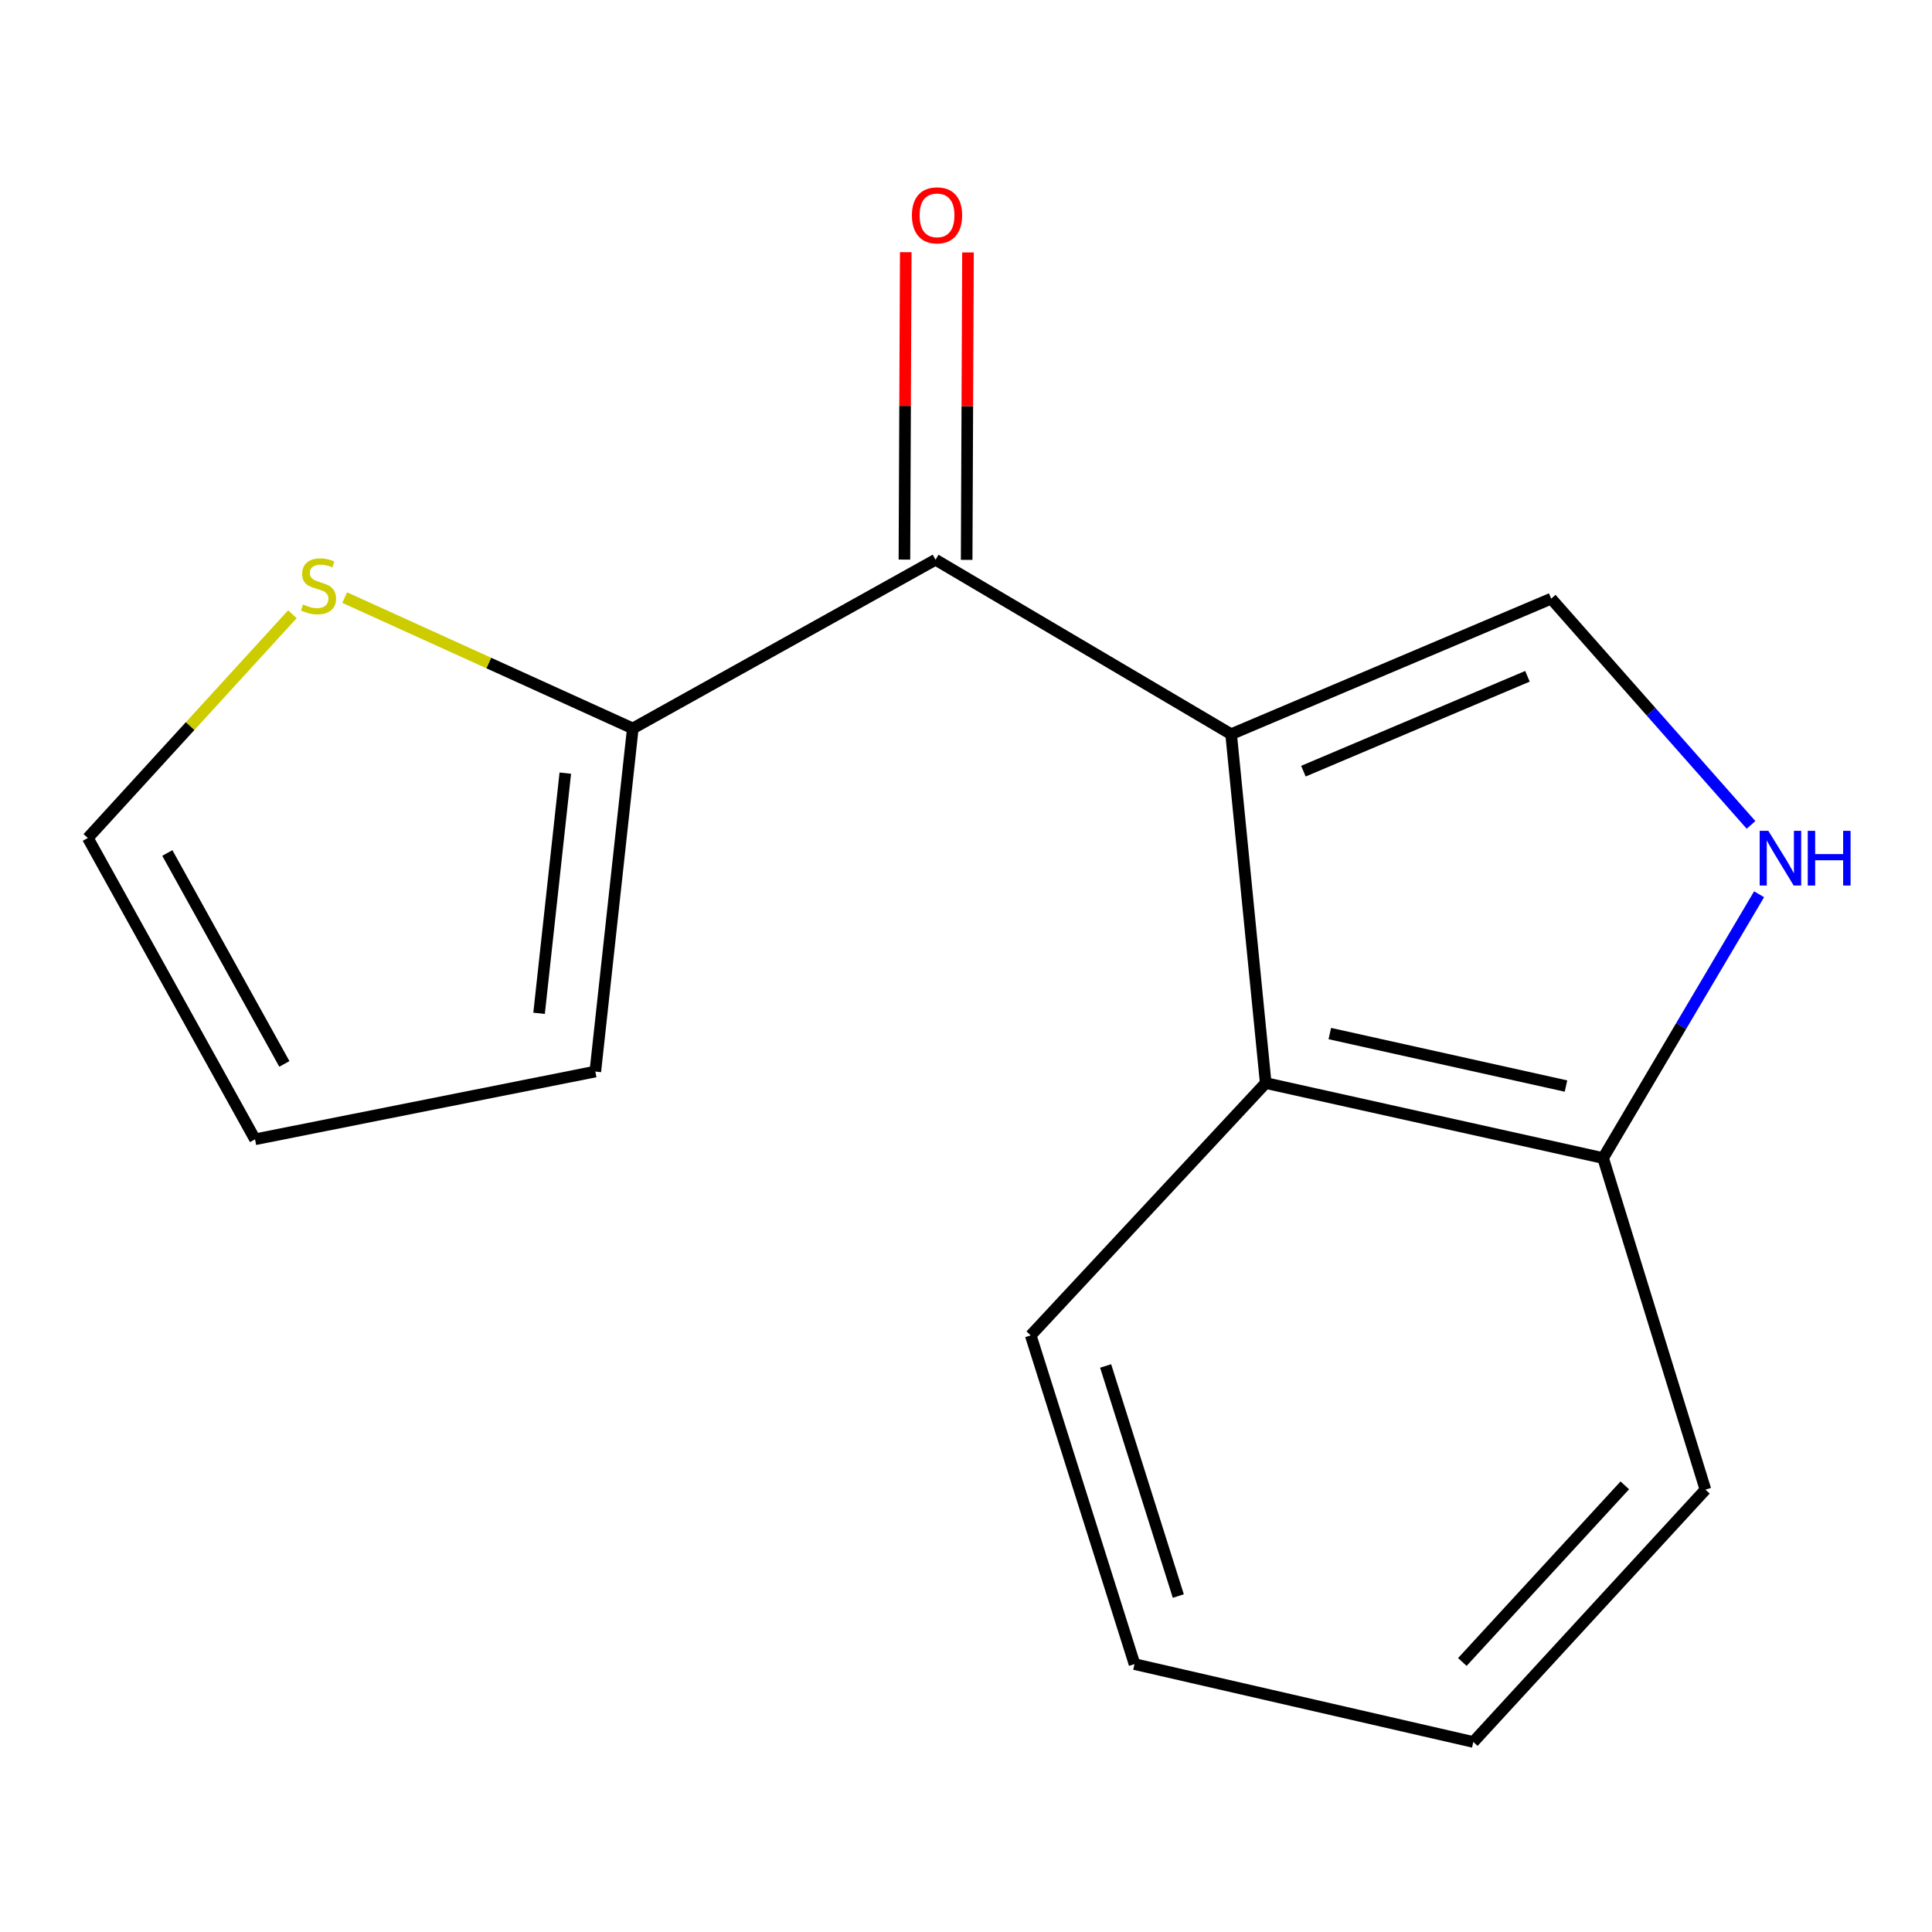 <?xml version='1.0' encoding='iso-8859-1'?>
<svg version='1.1' baseProfile='full'
              xmlns='http://www.w3.org/2000/svg'
                      xmlns:rdkit='http://www.rdkit.org/xml'
                      xmlns:xlink='http://www.w3.org/1999/xlink'
                  xml:space='preserve'
width='1000px' height='1000px' viewBox='0 0 1000 1000'>
<!-- END OF HEADER -->
<rect style='opacity:1.0;fill:#FFFFFF;stroke:none' width='1000' height='1000' x='0' y='0'> </rect>
<path class='bond-0' d='M 637.229,380.018 L 802.895,309.865' style='fill:none;fill-rule:evenodd;stroke:#000000;stroke-width:6px;stroke-linecap:butt;stroke-linejoin:miter;stroke-opacity:1' />
<path class='bond-0' d='M 674.641,399.158 L 790.606,350.051' style='fill:none;fill-rule:evenodd;stroke:#000000;stroke-width:6px;stroke-linecap:butt;stroke-linejoin:miter;stroke-opacity:1' />
<path class='bond-1' d='M 637.229,380.018 L 484.235,289.714' style='fill:none;fill-rule:evenodd;stroke:#000000;stroke-width:6px;stroke-linecap:butt;stroke-linejoin:miter;stroke-opacity:1' />
<path class='bond-3' d='M 637.229,380.018 L 655.126,560.591' style='fill:none;fill-rule:evenodd;stroke:#000000;stroke-width:6px;stroke-linecap:butt;stroke-linejoin:miter;stroke-opacity:1' />
<path class='bond-2' d='M 802.895,309.865 L 854.611,368.414' style='fill:none;fill-rule:evenodd;stroke:#000000;stroke-width:6px;stroke-linecap:butt;stroke-linejoin:miter;stroke-opacity:1' />
<path class='bond-2' d='M 854.611,368.414 L 906.326,426.962' style='fill:none;fill-rule:evenodd;stroke:#0000FF;stroke-width:6px;stroke-linecap:butt;stroke-linejoin:miter;stroke-opacity:1' />
<path class='bond-4' d='M 484.235,289.714 L 327.535,377.03' style='fill:none;fill-rule:evenodd;stroke:#000000;stroke-width:6px;stroke-linecap:butt;stroke-linejoin:miter;stroke-opacity:1' />
<path class='bond-7' d='M 500.341,289.783 L 500.684,210.224' style='fill:none;fill-rule:evenodd;stroke:#000000;stroke-width:6px;stroke-linecap:butt;stroke-linejoin:miter;stroke-opacity:1' />
<path class='bond-7' d='M 500.684,210.224 L 501.028,130.666' style='fill:none;fill-rule:evenodd;stroke:#FF0000;stroke-width:6px;stroke-linecap:butt;stroke-linejoin:miter;stroke-opacity:1' />
<path class='bond-7' d='M 468.128,289.644 L 468.471,210.085' style='fill:none;fill-rule:evenodd;stroke:#000000;stroke-width:6px;stroke-linecap:butt;stroke-linejoin:miter;stroke-opacity:1' />
<path class='bond-7' d='M 468.471,210.085 L 468.815,130.527' style='fill:none;fill-rule:evenodd;stroke:#FF0000;stroke-width:6px;stroke-linecap:butt;stroke-linejoin:miter;stroke-opacity:1' />
<path class='bond-15' d='M 910.507,462.862 L 870.132,531.135' style='fill:none;fill-rule:evenodd;stroke:#0000FF;stroke-width:6px;stroke-linecap:butt;stroke-linejoin:miter;stroke-opacity:1' />
<path class='bond-15' d='M 870.132,531.135 L 829.757,599.408' style='fill:none;fill-rule:evenodd;stroke:#000000;stroke-width:6px;stroke-linecap:butt;stroke-linejoin:miter;stroke-opacity:1' />
<path class='bond-6' d='M 655.126,560.591 L 829.757,599.408' style='fill:none;fill-rule:evenodd;stroke:#000000;stroke-width:6px;stroke-linecap:butt;stroke-linejoin:miter;stroke-opacity:1' />
<path class='bond-6' d='M 688.31,534.968 L 810.552,562.14' style='fill:none;fill-rule:evenodd;stroke:#000000;stroke-width:6px;stroke-linecap:butt;stroke-linejoin:miter;stroke-opacity:1' />
<path class='bond-11' d='M 655.126,560.591 L 533.503,691.198' style='fill:none;fill-rule:evenodd;stroke:#000000;stroke-width:6px;stroke-linecap:butt;stroke-linejoin:miter;stroke-opacity:1' />
<path class='bond-5' d='M 327.535,377.03 L 252.97,343.168' style='fill:none;fill-rule:evenodd;stroke:#000000;stroke-width:6px;stroke-linecap:butt;stroke-linejoin:miter;stroke-opacity:1' />
<path class='bond-5' d='M 252.97,343.168 L 178.405,309.306' style='fill:none;fill-rule:evenodd;stroke:#CCCC00;stroke-width:6px;stroke-linecap:butt;stroke-linejoin:miter;stroke-opacity:1' />
<path class='bond-8' d='M 327.535,377.03 L 308.136,554.632' style='fill:none;fill-rule:evenodd;stroke:#000000;stroke-width:6px;stroke-linecap:butt;stroke-linejoin:miter;stroke-opacity:1' />
<path class='bond-8' d='M 292.602,400.172 L 279.023,524.494' style='fill:none;fill-rule:evenodd;stroke:#000000;stroke-width:6px;stroke-linecap:butt;stroke-linejoin:miter;stroke-opacity:1' />
<path class='bond-9' d='M 151.355,317.923 L 98.404,375.833' style='fill:none;fill-rule:evenodd;stroke:#CCCC00;stroke-width:6px;stroke-linecap:butt;stroke-linejoin:miter;stroke-opacity:1' />
<path class='bond-9' d='M 98.404,375.833 L 45.455,433.743' style='fill:none;fill-rule:evenodd;stroke:#000000;stroke-width:6px;stroke-linecap:butt;stroke-linejoin:miter;stroke-opacity:1' />
<path class='bond-12' d='M 829.757,599.408 L 882.73,771.033' style='fill:none;fill-rule:evenodd;stroke:#000000;stroke-width:6px;stroke-linecap:butt;stroke-linejoin:miter;stroke-opacity:1' />
<path class='bond-10' d='M 308.136,554.632 L 132.001,589.708' style='fill:none;fill-rule:evenodd;stroke:#000000;stroke-width:6px;stroke-linecap:butt;stroke-linejoin:miter;stroke-opacity:1' />
<path class='bond-17' d='M 45.455,433.743 L 132.001,589.708' style='fill:none;fill-rule:evenodd;stroke:#000000;stroke-width:6px;stroke-linecap:butt;stroke-linejoin:miter;stroke-opacity:1' />
<path class='bond-17' d='M 86.604,441.507 L 147.186,550.683' style='fill:none;fill-rule:evenodd;stroke:#000000;stroke-width:6px;stroke-linecap:butt;stroke-linejoin:miter;stroke-opacity:1' />
<path class='bond-13' d='M 533.503,691.198 L 587.227,861.337' style='fill:none;fill-rule:evenodd;stroke:#000000;stroke-width:6px;stroke-linecap:butt;stroke-linejoin:miter;stroke-opacity:1' />
<path class='bond-13' d='M 572.28,707.019 L 609.887,826.117' style='fill:none;fill-rule:evenodd;stroke:#000000;stroke-width:6px;stroke-linecap:butt;stroke-linejoin:miter;stroke-opacity:1' />
<path class='bond-16' d='M 882.73,771.033 L 762.593,901.64' style='fill:none;fill-rule:evenodd;stroke:#000000;stroke-width:6px;stroke-linecap:butt;stroke-linejoin:miter;stroke-opacity:1' />
<path class='bond-16' d='M 841.001,768.816 L 756.905,860.241' style='fill:none;fill-rule:evenodd;stroke:#000000;stroke-width:6px;stroke-linecap:butt;stroke-linejoin:miter;stroke-opacity:1' />
<path class='bond-14' d='M 587.227,861.337 L 762.593,901.64' style='fill:none;fill-rule:evenodd;stroke:#000000;stroke-width:6px;stroke-linecap:butt;stroke-linejoin:miter;stroke-opacity:1' />
<path  class='atom-3' d='M 915.287 430.034
L 924.567 445.034
Q 925.487 446.514, 926.967 449.194
Q 928.447 451.874, 928.527 452.034
L 928.527 430.034
L 932.287 430.034
L 932.287 458.354
L 928.407 458.354
L 918.447 441.954
Q 917.287 440.034, 916.047 437.834
Q 914.847 435.634, 914.487 434.954
L 914.487 458.354
L 910.807 458.354
L 910.807 430.034
L 915.287 430.034
' fill='#0000FF'/>
<path  class='atom-3' d='M 935.687 430.034
L 939.527 430.034
L 939.527 442.074
L 954.007 442.074
L 954.007 430.034
L 957.847 430.034
L 957.847 458.354
L 954.007 458.354
L 954.007 445.274
L 939.527 445.274
L 939.527 458.354
L 935.687 458.354
L 935.687 430.034
' fill='#0000FF'/>
<path  class='atom-6' d='M 156.858 312.874
Q 157.178 312.994, 158.498 313.554
Q 159.818 314.114, 161.258 314.474
Q 162.738 314.794, 164.178 314.794
Q 166.858 314.794, 168.418 313.514
Q 169.978 312.194, 169.978 309.914
Q 169.978 308.354, 169.178 307.394
Q 168.418 306.434, 167.218 305.914
Q 166.018 305.394, 164.018 304.794
Q 161.498 304.034, 159.978 303.314
Q 158.498 302.594, 157.418 301.074
Q 156.378 299.554, 156.378 296.994
Q 156.378 293.434, 158.778 291.234
Q 161.218 289.034, 166.018 289.034
Q 169.298 289.034, 173.018 290.594
L 172.098 293.674
Q 168.698 292.274, 166.138 292.274
Q 163.378 292.274, 161.858 293.434
Q 160.338 294.554, 160.378 296.514
Q 160.378 298.034, 161.138 298.954
Q 161.938 299.874, 163.058 300.394
Q 164.218 300.914, 166.138 301.514
Q 168.698 302.314, 170.218 303.114
Q 171.738 303.914, 172.818 305.554
Q 173.938 307.154, 173.938 309.914
Q 173.938 313.834, 171.298 315.954
Q 168.698 318.034, 164.338 318.034
Q 161.818 318.034, 159.898 317.474
Q 158.018 316.954, 155.778 316.034
L 156.858 312.874
' fill='#CCCC00'/>
<path  class='atom-8' d='M 472.004 111.458
Q 472.004 104.658, 475.364 100.858
Q 478.724 97.058, 485.004 97.058
Q 491.284 97.058, 494.644 100.858
Q 498.004 104.658, 498.004 111.458
Q 498.004 118.338, 494.604 122.258
Q 491.204 126.138, 485.004 126.138
Q 478.764 126.138, 475.364 122.258
Q 472.004 118.378, 472.004 111.458
M 485.004 122.938
Q 489.324 122.938, 491.644 120.058
Q 494.004 117.138, 494.004 111.458
Q 494.004 105.898, 491.644 103.098
Q 489.324 100.258, 485.004 100.258
Q 480.684 100.258, 478.324 103.058
Q 476.004 105.858, 476.004 111.458
Q 476.004 117.178, 478.324 120.058
Q 480.684 122.938, 485.004 122.938
' fill='#FF0000'/>
</svg>
